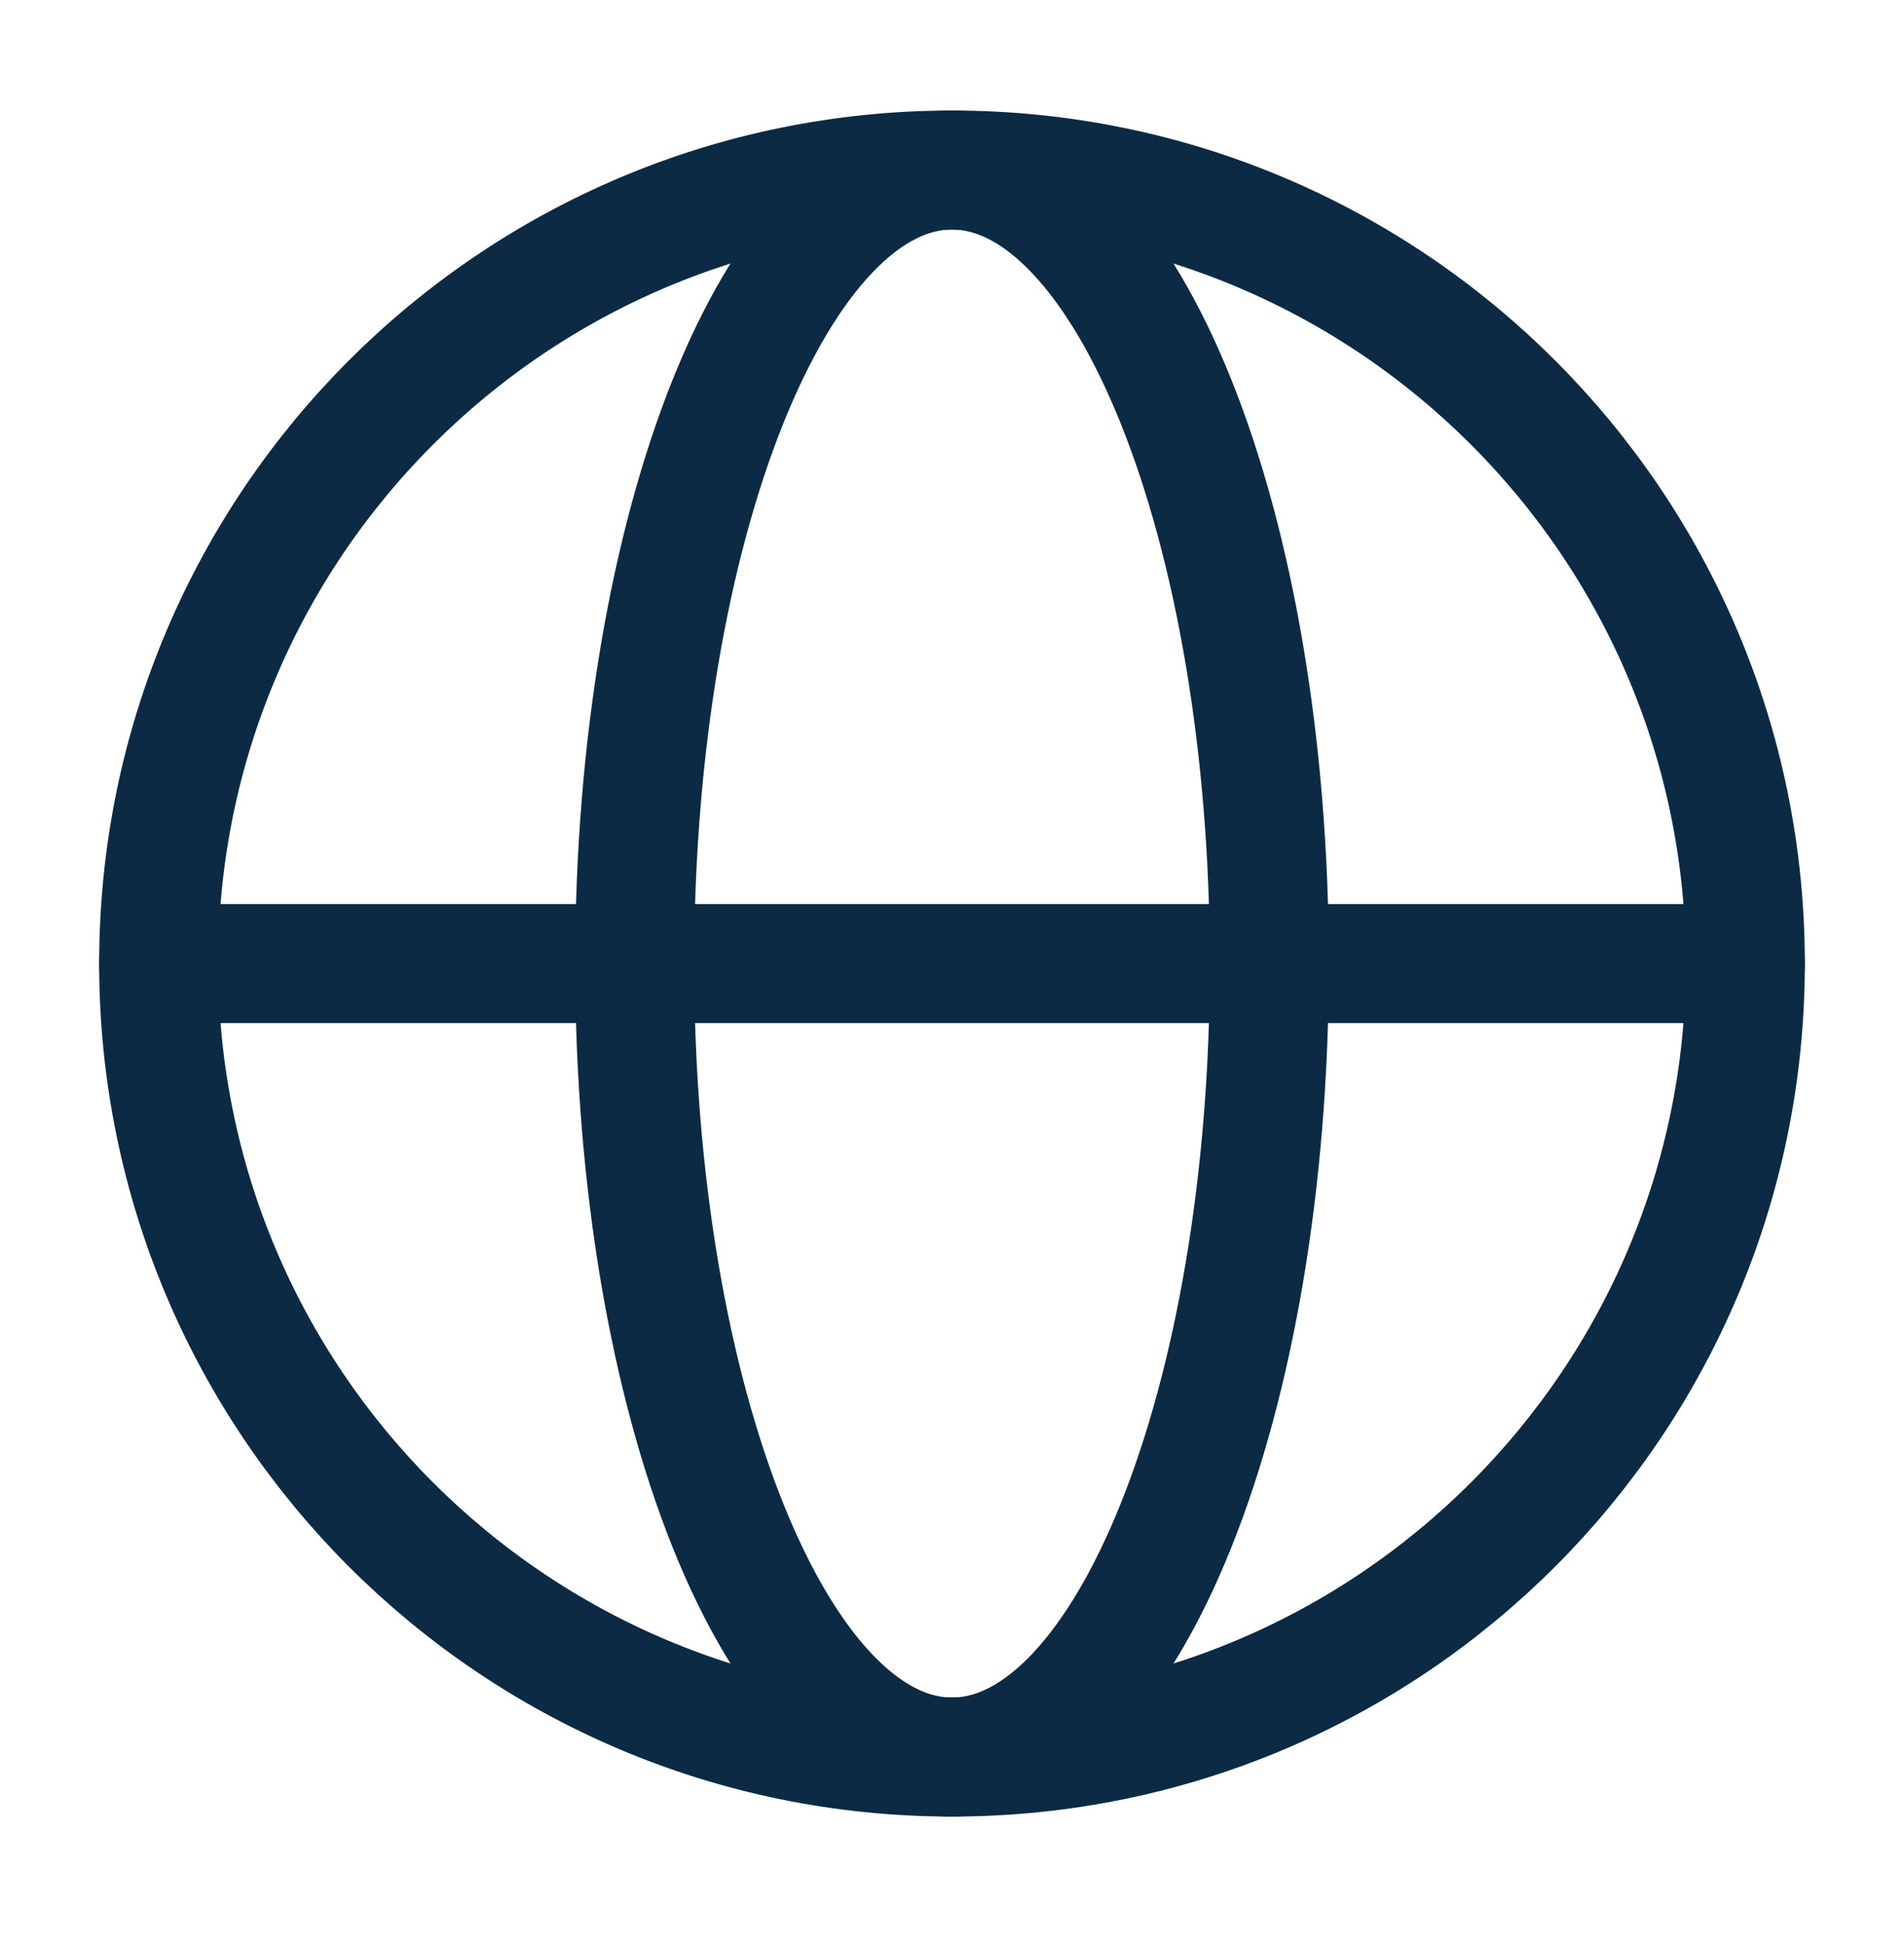 <svg width="48" height="49" viewBox="0 0 48 49" fill="none" xmlns="http://www.w3.org/2000/svg">
<path d="M24 44.286C35.046 44.286 44 35.331 44 24.286C44 13.24 35.046 4.286 24 4.286C12.954 4.286 4 13.24 4 24.286C4 35.331 12.954 44.286 24 44.286Z" stroke="#0C2A44" stroke-width="3"/>
<path d="M24 44.286C28.418 44.286 32 35.331 32 24.286C32 13.24 28.418 4.286 24 4.286C19.582 4.286 16 13.24 16 24.286C16 35.331 19.582 44.286 24 44.286Z" stroke="#0C2A44" stroke-width="3"/>
<path d="M4 24.286H44" stroke="#0C2A44" stroke-width="3" stroke-linecap="round" stroke-linejoin="round"/>
</svg>
